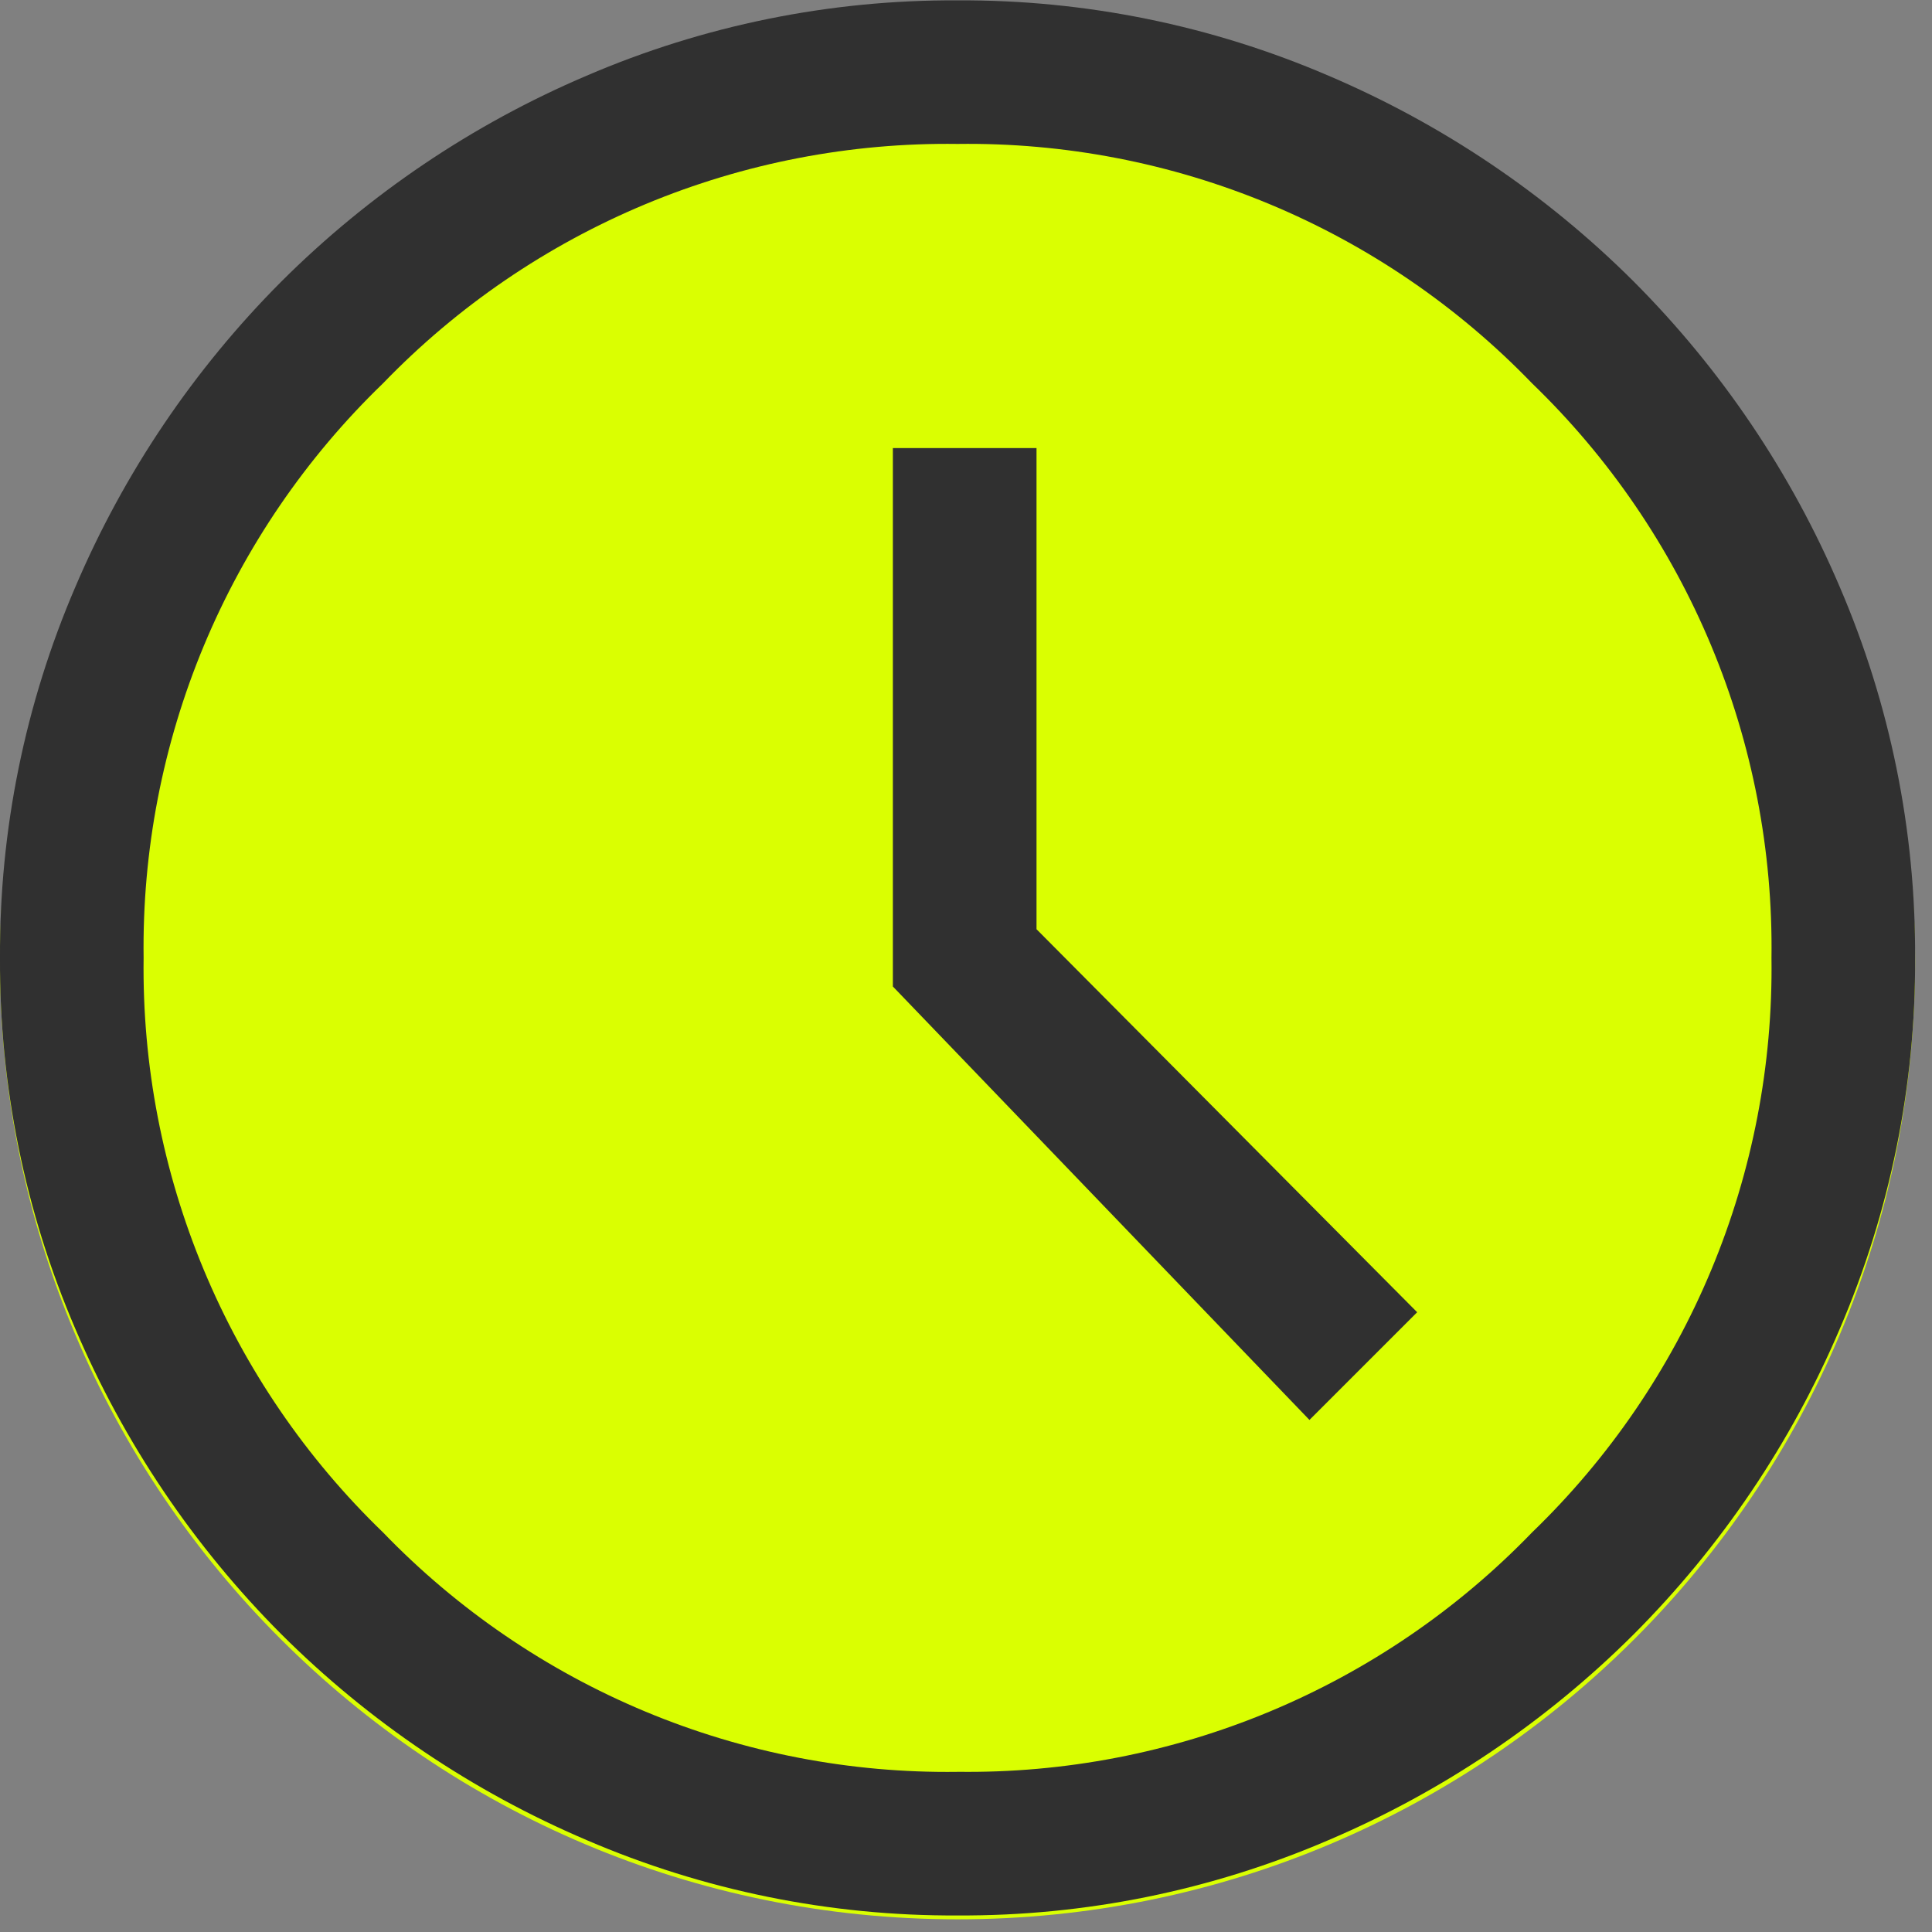 <svg xmlns="http://www.w3.org/2000/svg" width="48" height="48" viewBox="0 0 48 48" fill="none"><rect x="0" y="0" width="48" height="48" fill="#808080" stroke="none"/><path d="M23.79 47.685C36.929 47.685 47.58 37.034 47.58 23.895C47.58 10.756 36.929 0.105 23.79 0.105C10.651 0.105 0 10.756 0 23.895C0 37.034 10.651 47.685 23.79 47.685Z" fill="#DAFF01"></path><path d="M32.533 35.278L35.209 32.602L25.752 23.086V11.132H22.183V24.509L32.533 35.278ZM23.79 47.589C20.621 47.606 17.482 46.968 14.571 45.715C11.74 44.509 9.166 42.773 6.988 40.6C4.815 38.422 3.079 35.848 1.873 33.017C0.621 30.106 -0.017 26.968 2.41395e-05 23.799C-0.017 20.63 0.621 17.491 1.873 14.58C3.079 11.749 4.815 9.176 6.988 6.997C9.166 4.824 11.74 3.088 14.571 1.882C17.482 0.63 20.621 -0.008 23.79 0.009C26.959 -0.008 30.098 0.63 33.009 1.882C35.84 3.088 38.414 4.824 40.592 6.997C42.765 9.176 44.501 11.749 45.707 14.58C46.959 17.491 47.597 20.63 47.58 23.799C47.597 26.968 46.959 30.107 45.707 33.018C44.501 35.849 42.765 38.423 40.592 40.601C38.414 42.774 35.84 44.51 33.009 45.716C30.098 46.968 26.959 47.606 23.79 47.589ZM23.79 44.02C26.449 44.056 29.088 43.547 31.543 42.524C33.998 41.501 36.217 39.986 38.064 38.072C39.978 36.225 41.493 34.006 42.516 31.551C43.539 29.096 44.048 26.457 44.012 23.798C44.048 21.139 43.539 18.5 42.516 16.045C41.493 13.59 39.978 11.371 38.064 9.524C36.217 7.61 33.998 6.095 31.543 5.072C29.088 4.049 26.449 3.54 23.79 3.576C21.131 3.54 18.492 4.049 16.037 5.072C13.582 6.095 11.363 7.61 9.516 9.524C7.602 11.371 6.087 13.59 5.064 16.045C4.041 18.5 3.532 21.139 3.568 23.798C3.532 26.457 4.041 29.096 5.064 31.551C6.087 34.006 7.602 36.225 9.516 38.072C11.363 39.986 13.582 41.502 16.037 42.525C18.492 43.548 21.131 44.057 23.79 44.021V44.02Z" fill="#303030"></path></svg>